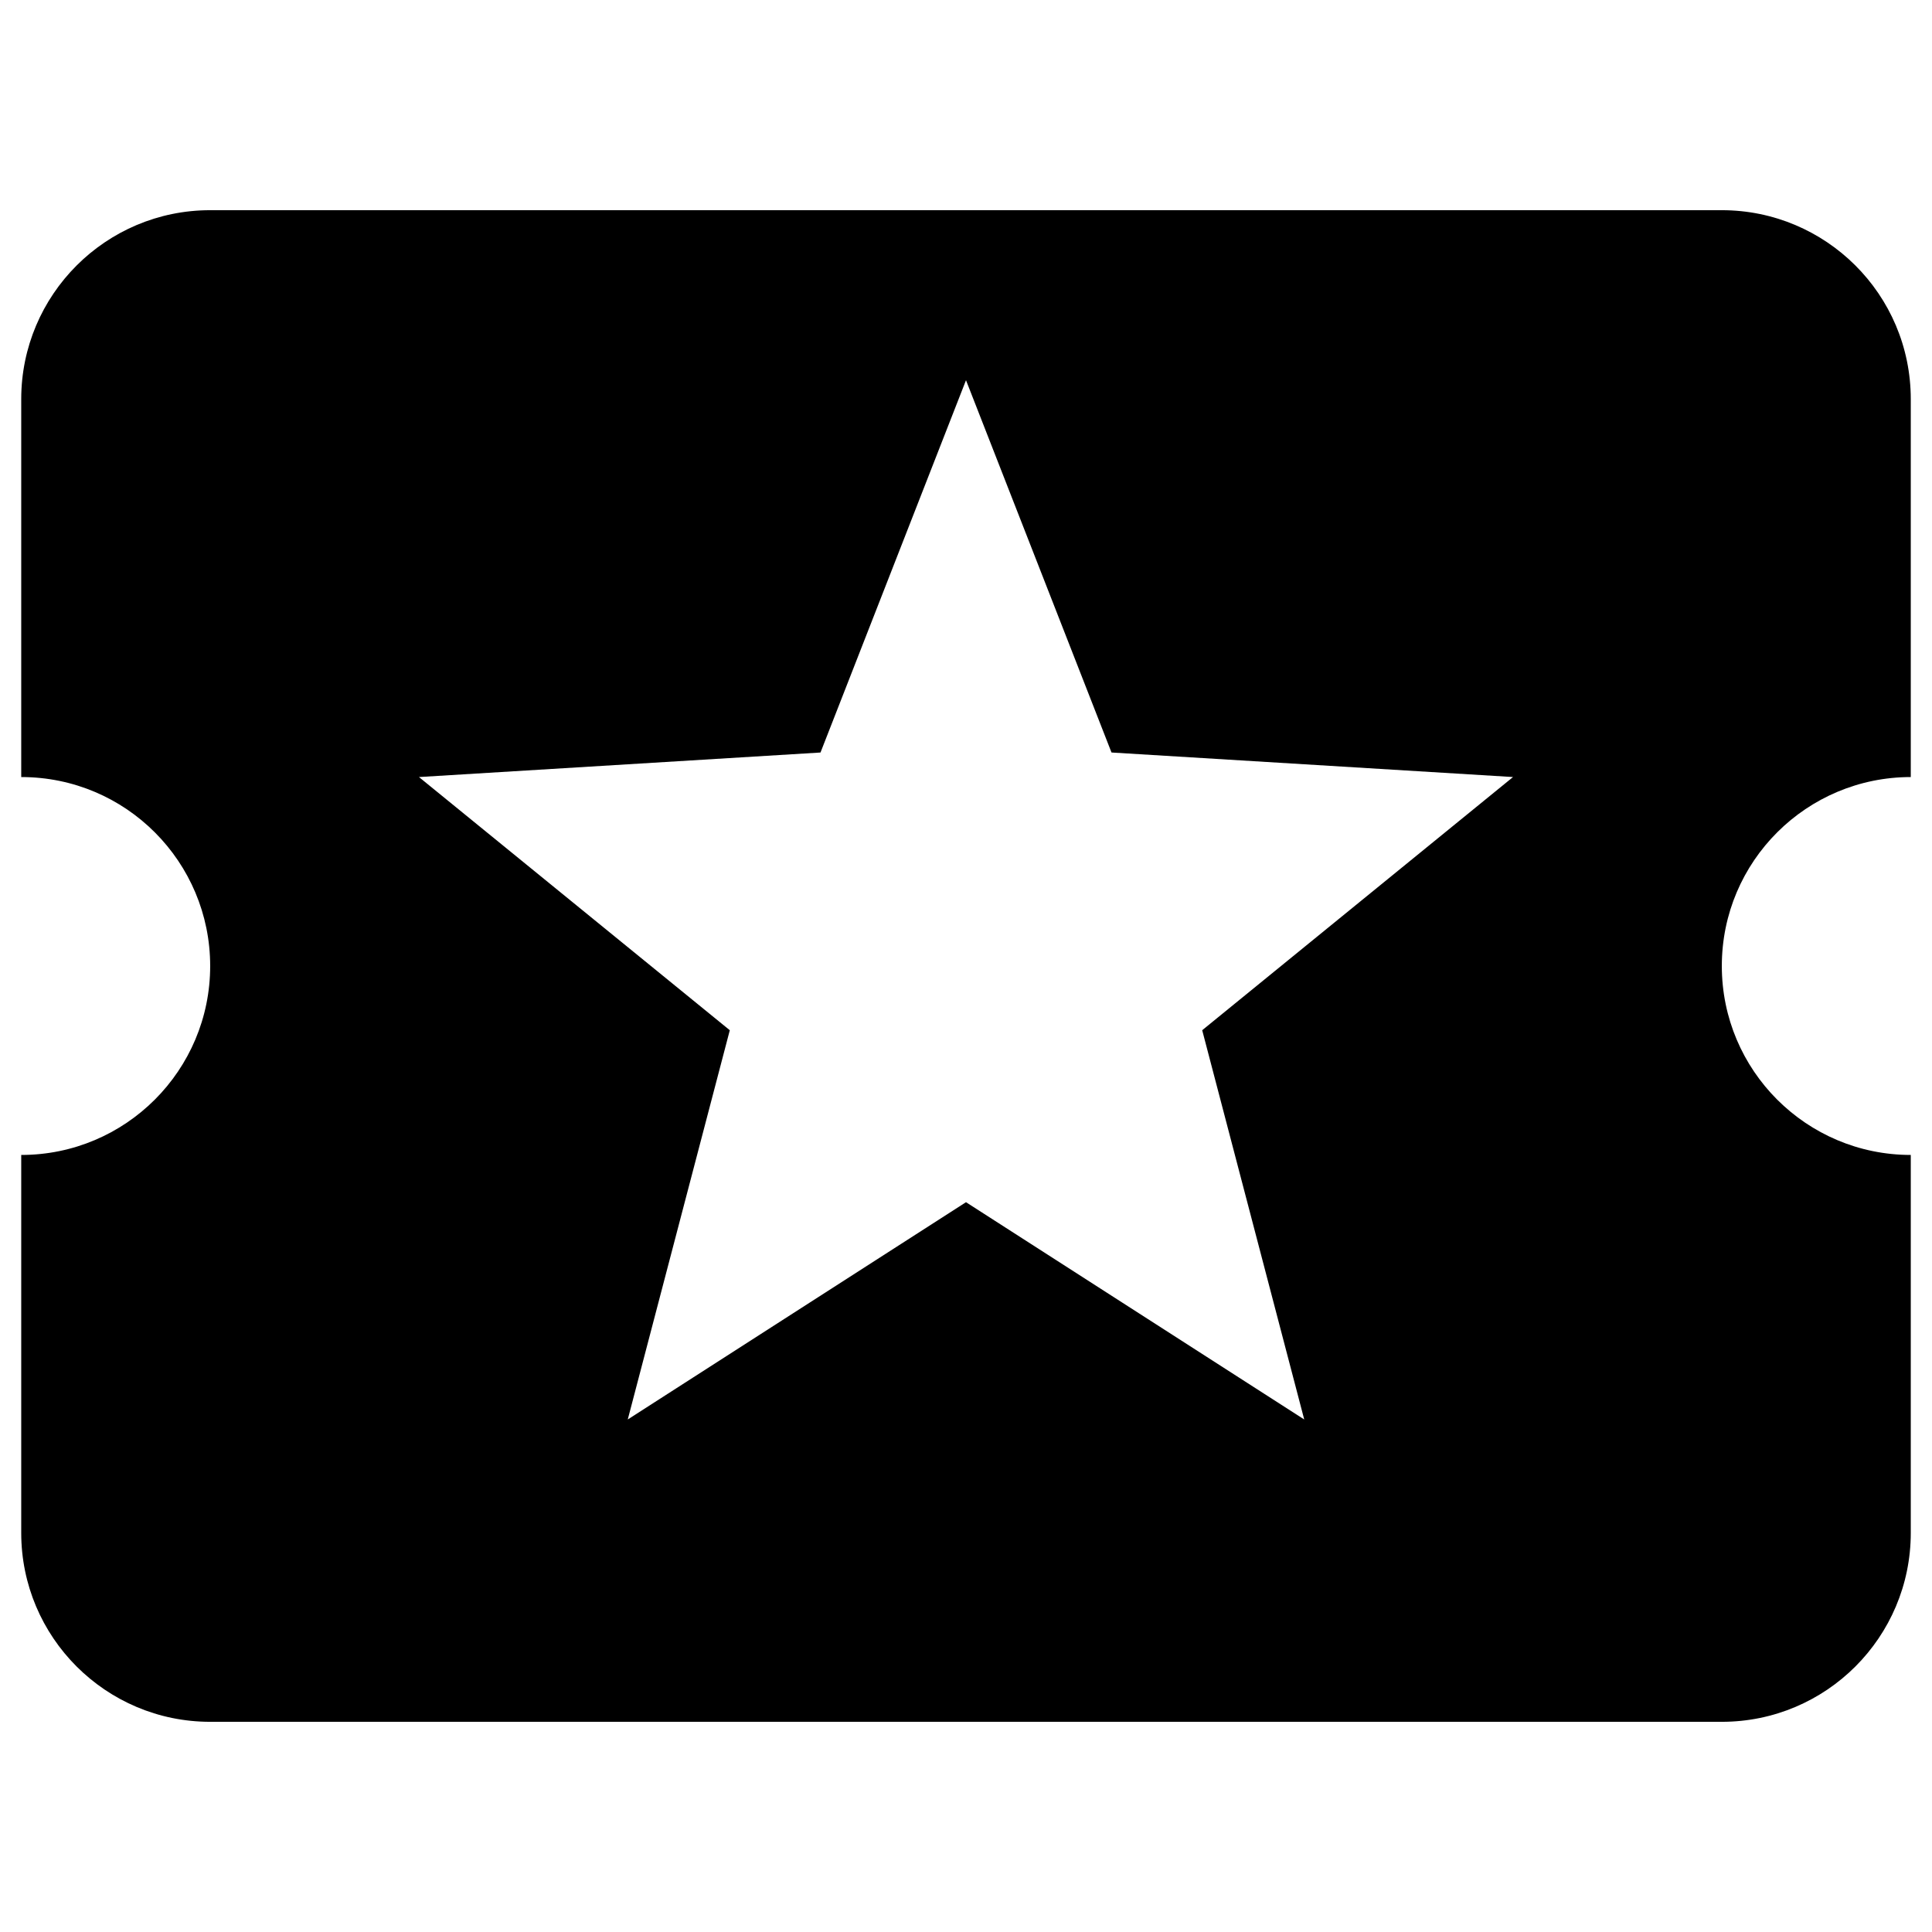<?xml version="1.0" encoding="utf-8"?>
<!-- Generator: Adobe Illustrator 16.0.3, SVG Export Plug-In . SVG Version: 6.00 Build 0)  -->
<!DOCTYPE svg PUBLIC "-//W3C//DTD SVG 1.1//EN" "http://www.w3.org/Graphics/SVG/1.1/DTD/svg11.dtd">
<svg version="1.1" id="Layer_1" xmlns="http://www.w3.org/2000/svg" xmlns:xlink="http://www.w3.org/1999/xlink" x="0px" y="0px"
	 width="160px" height="160px" viewBox="0 0 160 160" enable-background="new 0 0 160 160" xml:space="preserve">
<path d="M108.011,117.555L80,99.561l-28.012,17.994l8.451-32.236L34.697,64.352l33.253-2.032L80,31.488l12.05,30.831l33.253,2.032
	L99.561,85.318 M142.594,80c0-8.684,7.045-15.648,15.648-15.648V33.055c0-8.684-7.045-15.648-15.648-15.648H17.406
	c-8.642,0-15.648,7.007-15.648,15.648v31.297c8.684,0,15.648,7.041,15.648,15.648c0,8.642-7.007,15.648-15.648,15.648v31.297
	c0,8.642,7.007,15.648,15.648,15.648h125.188c8.642,0,15.648-7.007,15.648-15.648V95.648C149.601,95.648,142.594,88.642,142.594,80z
	"/>
</svg>
